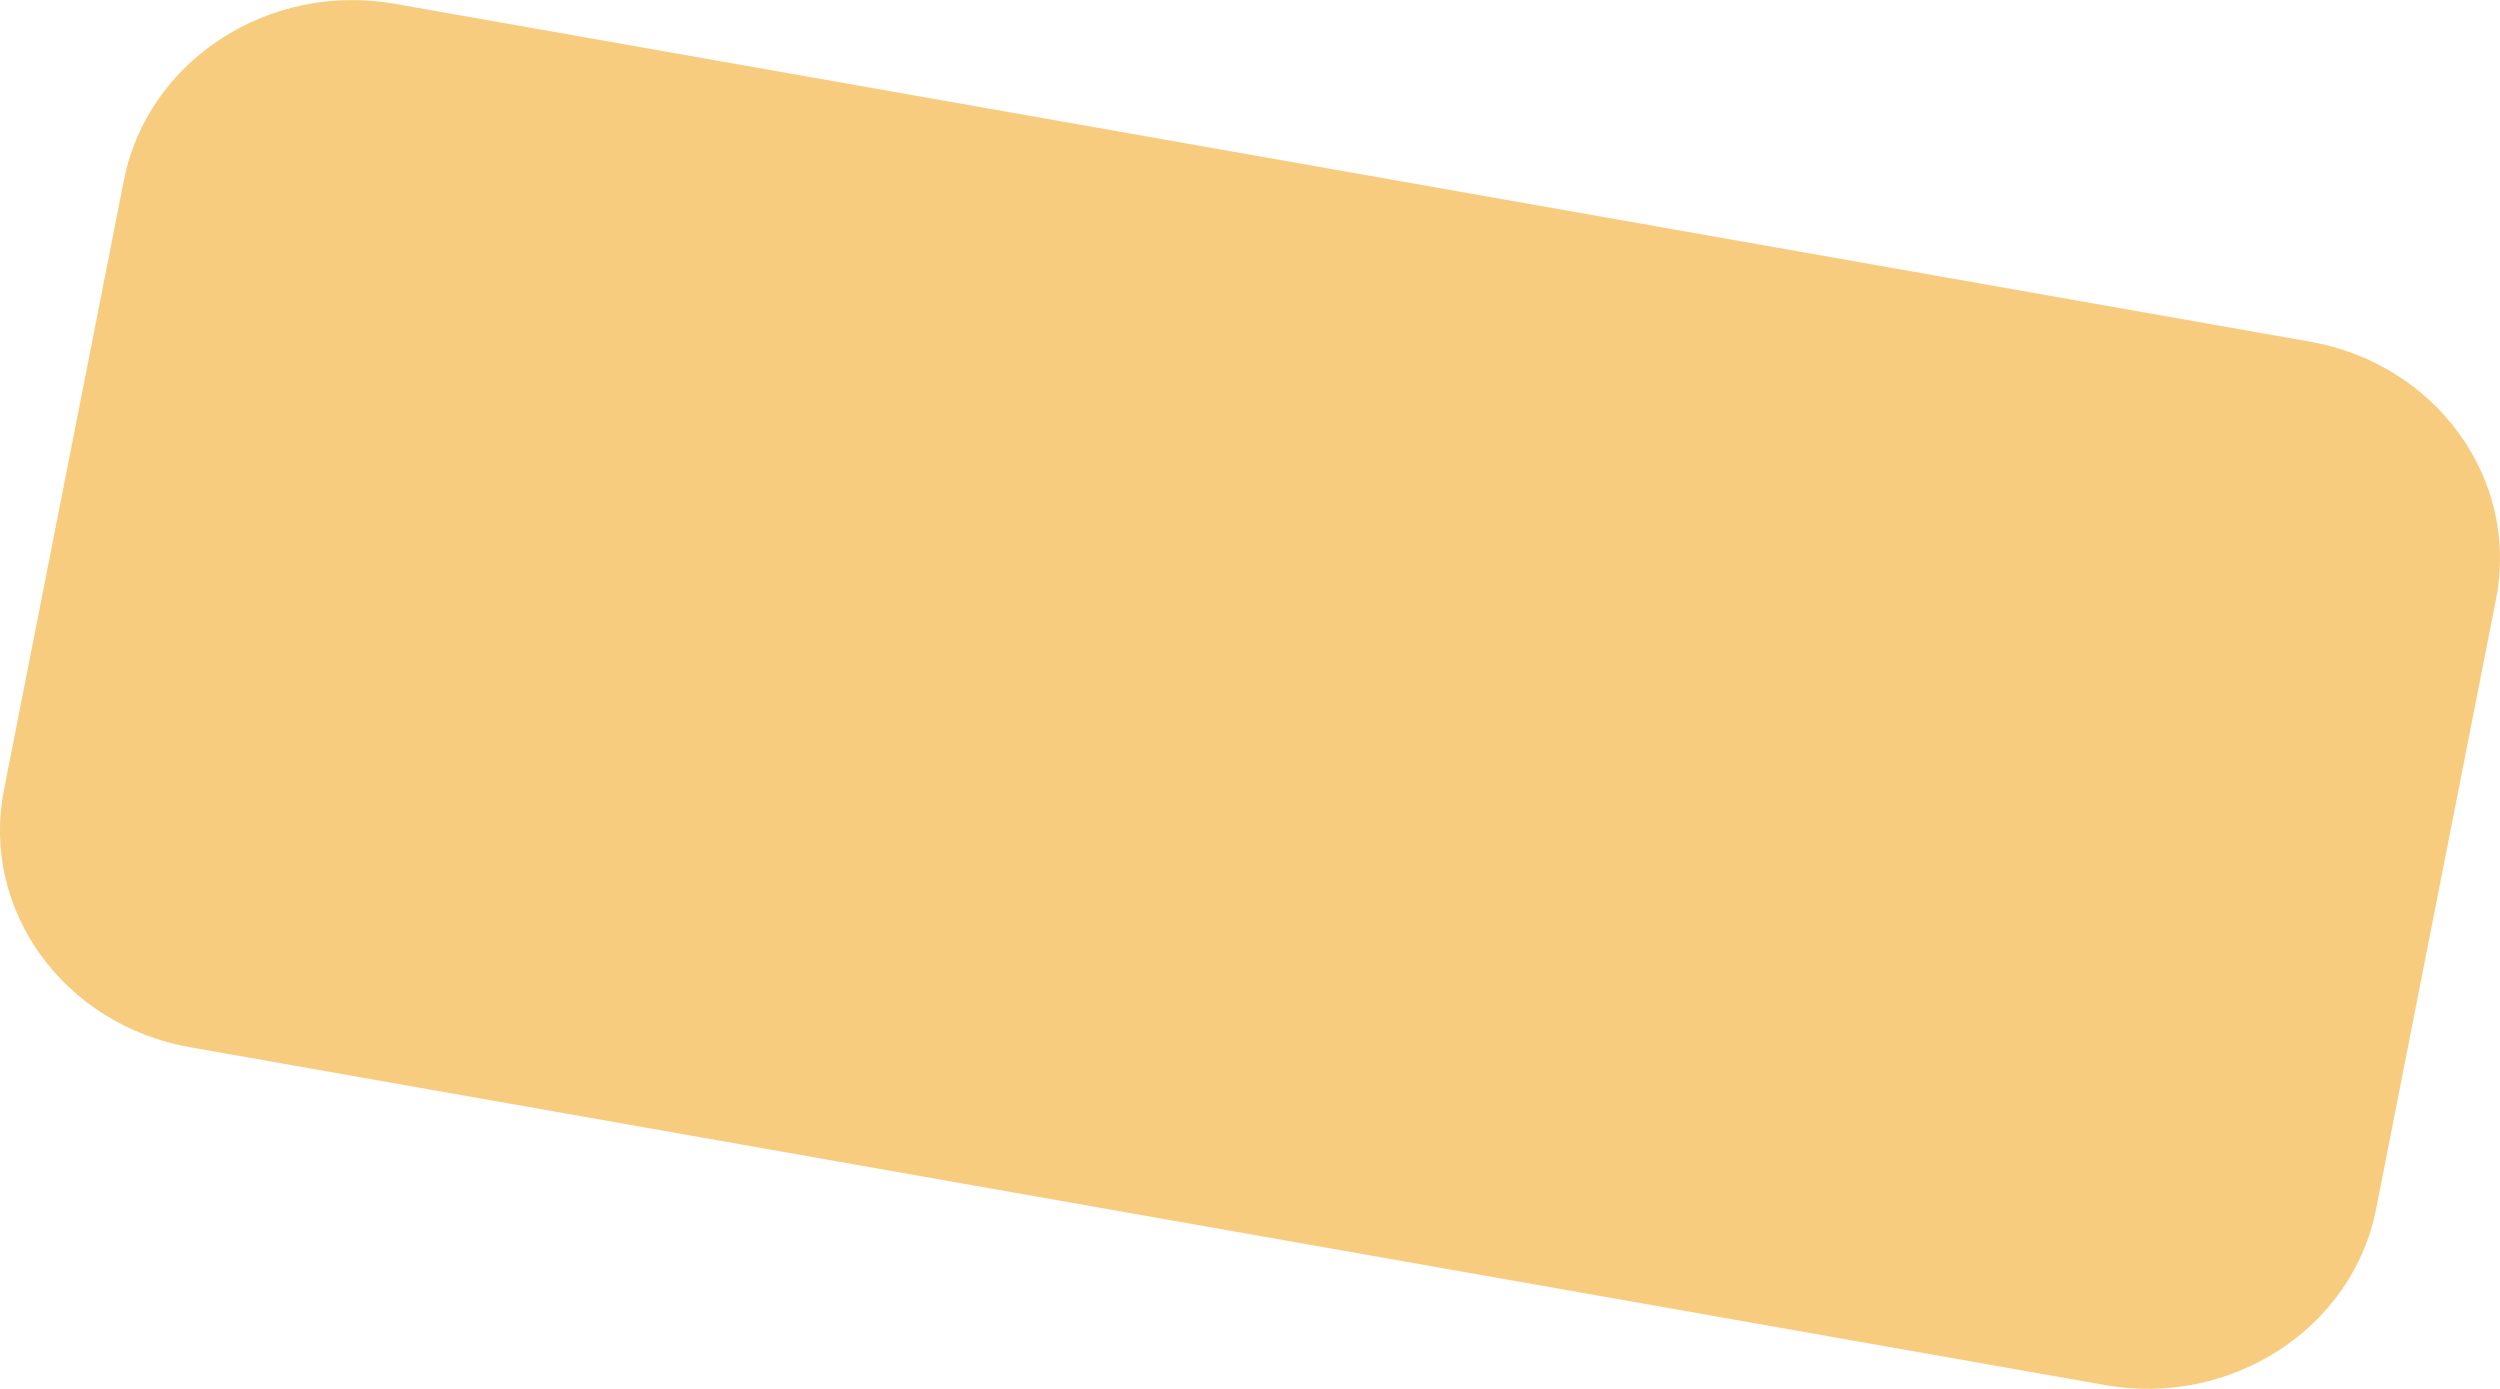 ﻿<?xml version="1.0" encoding="utf-8"?>
<svg version="1.1" xmlns:xlink="http://www.w3.org/1999/xlink" width="9px" height="5px" xmlns="http://www.w3.org/2000/svg">
  <g transform="matrix(1 0 0 1 -1647 -1309 )">
    <path d="M 8.554 4.352  C 8.47 4.782  8.032 5.067  7.577 4.986  C 7.577 4.986  0.684 3.77  0.684 3.77  C 0.23 3.69  -0.07 3.276  0.014 2.845  C 0.014 2.845  0.446 0.649  0.446 0.649  C 0.531 0.218  0.968 -0.067  1.423 0.014  C 1.423 0.014  8.316 1.23  8.316 1.23  C 8.77 1.31  9.07 1.724  8.986 2.155  C 8.986 2.155  8.554 4.352  8.554 4.352  Z " fill-rule="nonzero" fill="#f7cc7f" stroke="none" transform="matrix(1 0 0 1 1647 1309 )" />
  </g>
</svg>
